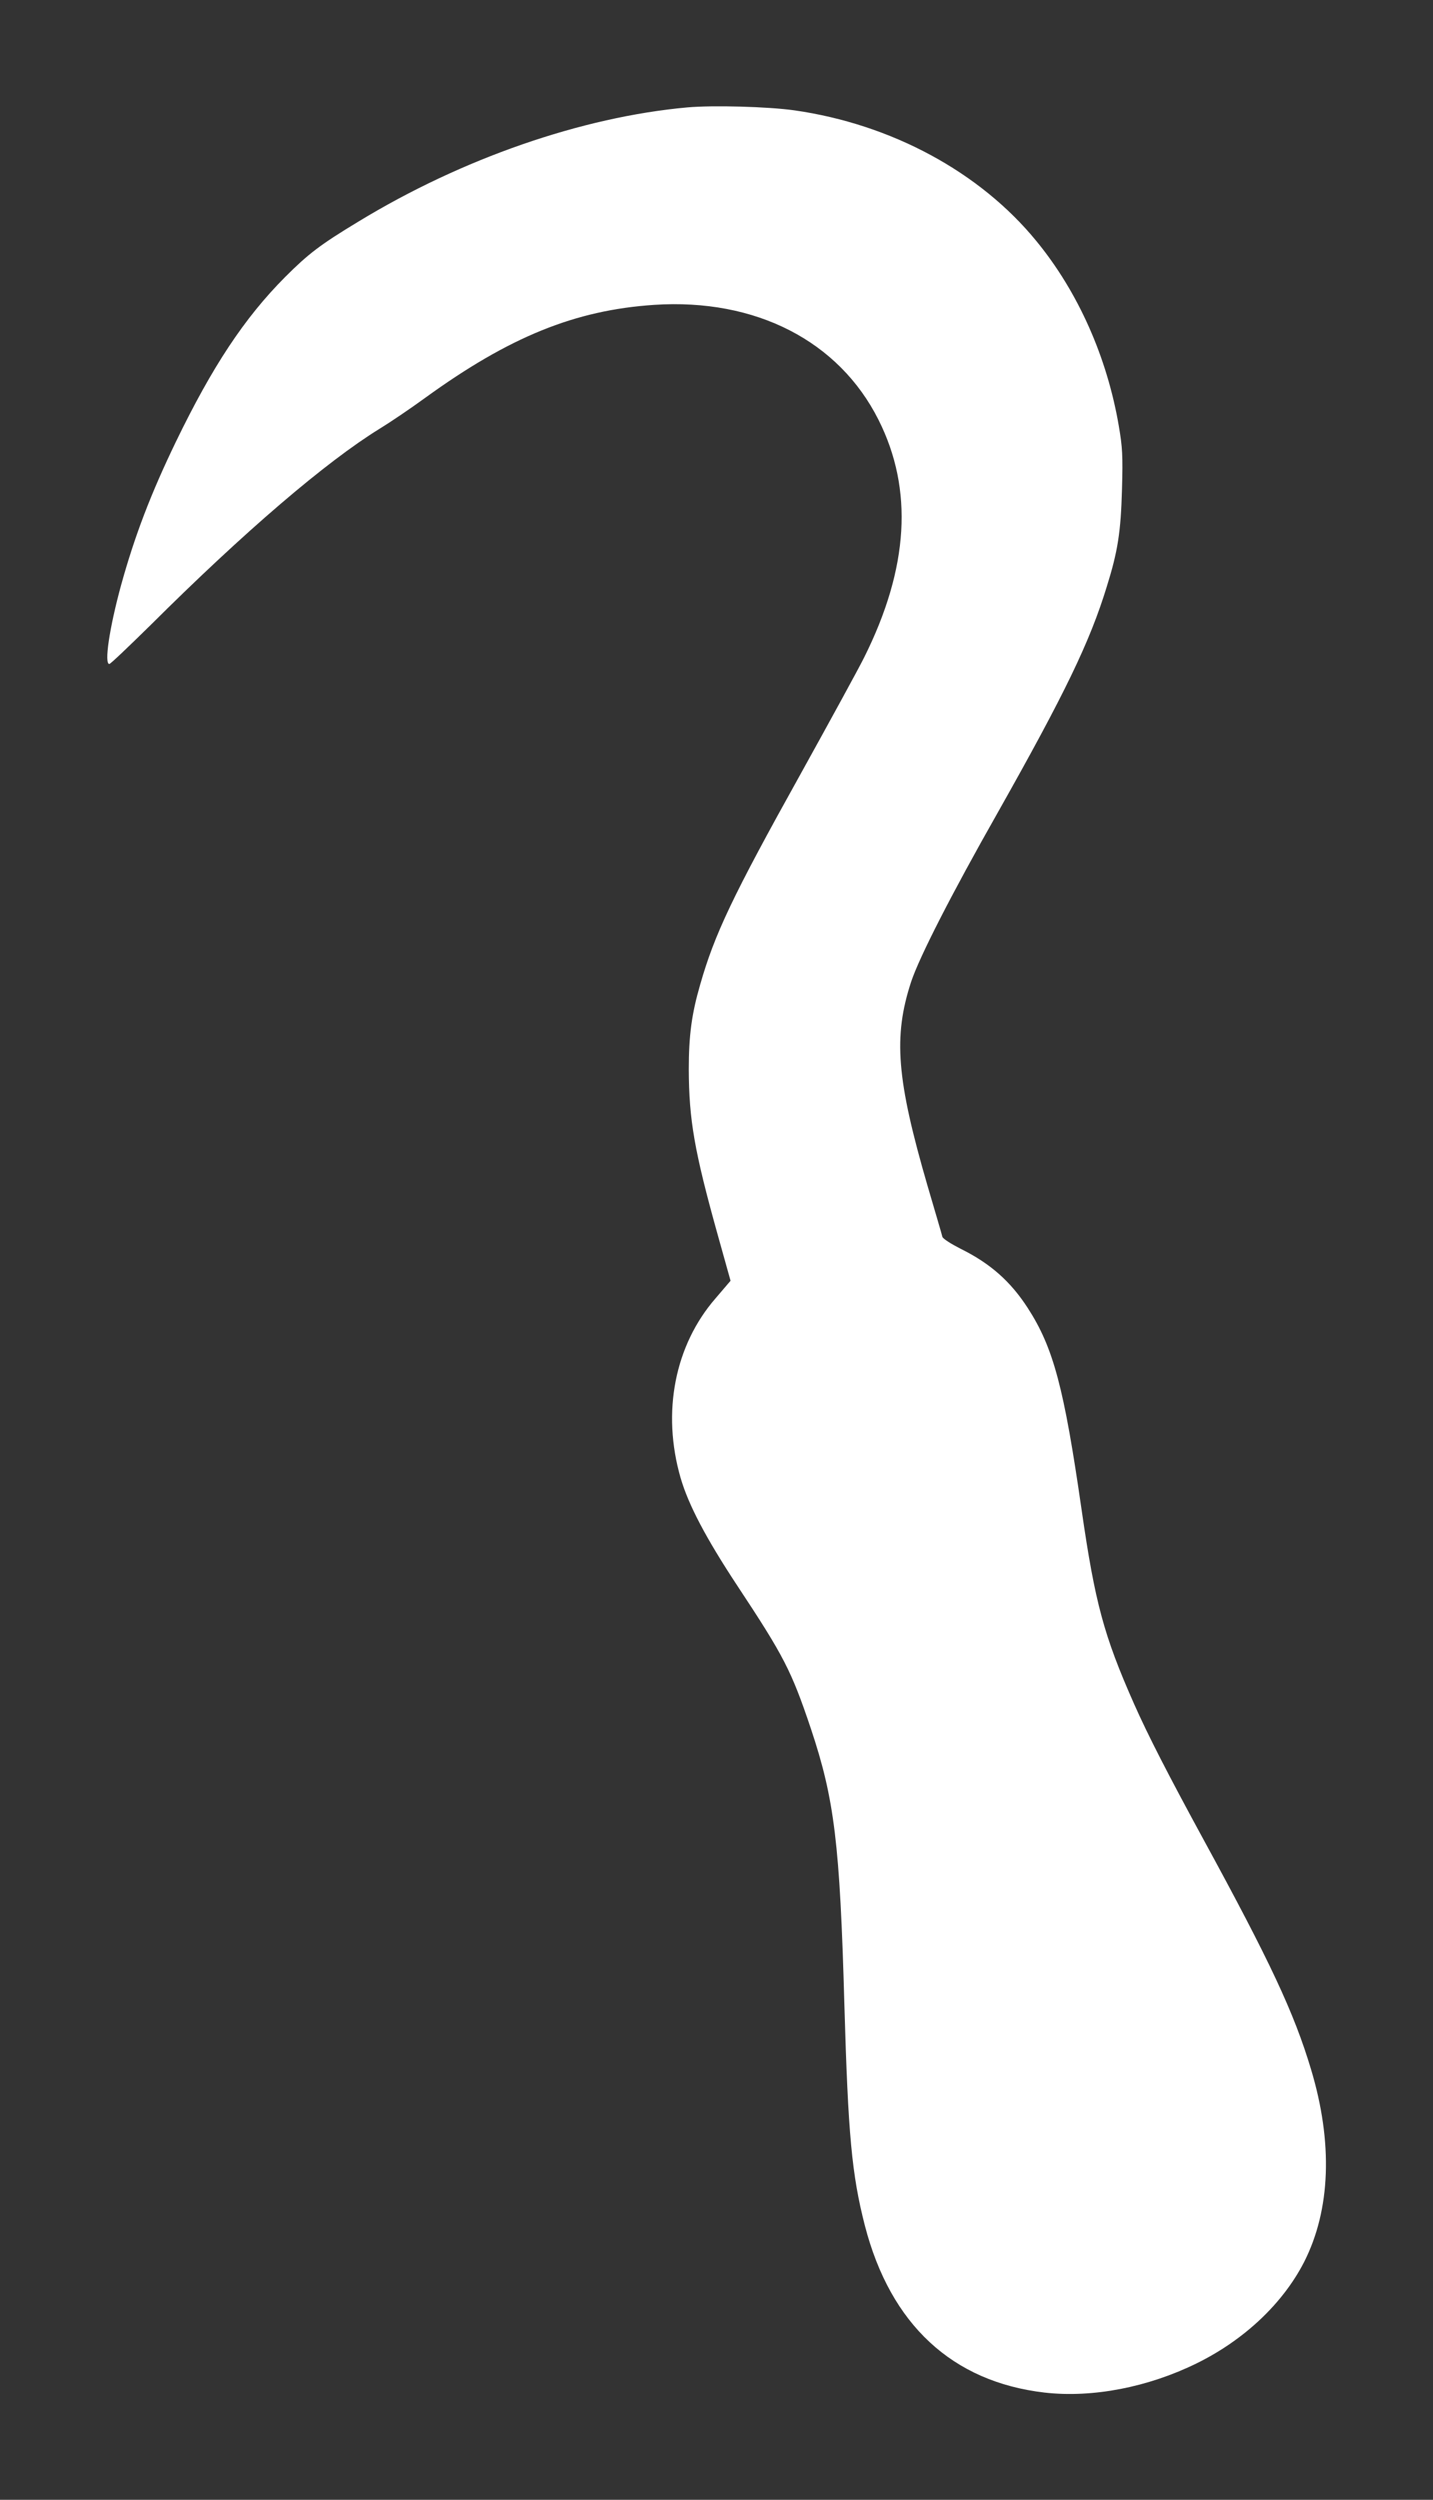 <?xml version="1.0" standalone="no"?>
<!DOCTYPE svg PUBLIC "-//W3C//DTD SVG 20010904//EN"
 "http://www.w3.org/TR/2001/REC-SVG-20010904/DTD/svg10.dtd">
<svg version="1.0" xmlns="http://www.w3.org/2000/svg"
 width="734pt" height="1280pt" viewBox="0 0 734 1280"
 preserveAspectRatio="xMidYMid meet">
<rect x="0" y="0" width="734" height="1280" fill="#333333" stroke="none"/>
<g transform="translate(0,1280) scale(0.1,-0.1)"
fill="#ffffff" stroke="none">
<path d="M3520 12250 c-540 -49 -1154 -262 -1683 -584 -197 -119 -257 -165
-377 -285 -209 -210 -373 -459 -559 -843 -129 -267 -211 -482 -281 -735 -60
-220 -87 -403 -60 -403 6 0 101 91 213 201 477 475 896 834 1172 1004 54 33
159 104 233 158 432 313 768 449 1173 476 520 34 946 -185 1149 -589 179 -356
155 -758 -73 -1215 -27 -55 -176 -327 -330 -605 -344 -618 -437 -813 -511
-1073 -43 -148 -58 -259 -58 -432 1 -258 28 -417 148 -847 l66 -236 -76 -89
c-210 -241 -277 -584 -180 -920 40 -138 130 -309 291 -553 238 -360 276 -433
376 -730 121 -362 149 -588 172 -1414 19 -667 38 -871 105 -1132 131 -506 447
-800 921 -855 244 -28 530 27 781 151 243 120 440 307 548 518 136 268 148
612 35 987 -87 290 -210 552 -550 1175 -183 336 -285 535 -356 695 -155 350
-200 517 -269 995 -90 625 -144 829 -276 1033 -88 136 -192 228 -344 303 -49
25 -90 51 -93 61 -2 10 -37 128 -76 261 -159 547 -176 764 -84 1045 42 126
204 444 444 867 343 608 471 872 558 1156 57 182 72 281 78 499 5 173 2 216
-16 322 -60 353 -208 687 -422 948 -289 354 -743 599 -1240 670 -136 19 -417
27 -549 15z"/>
</g>
</svg>
